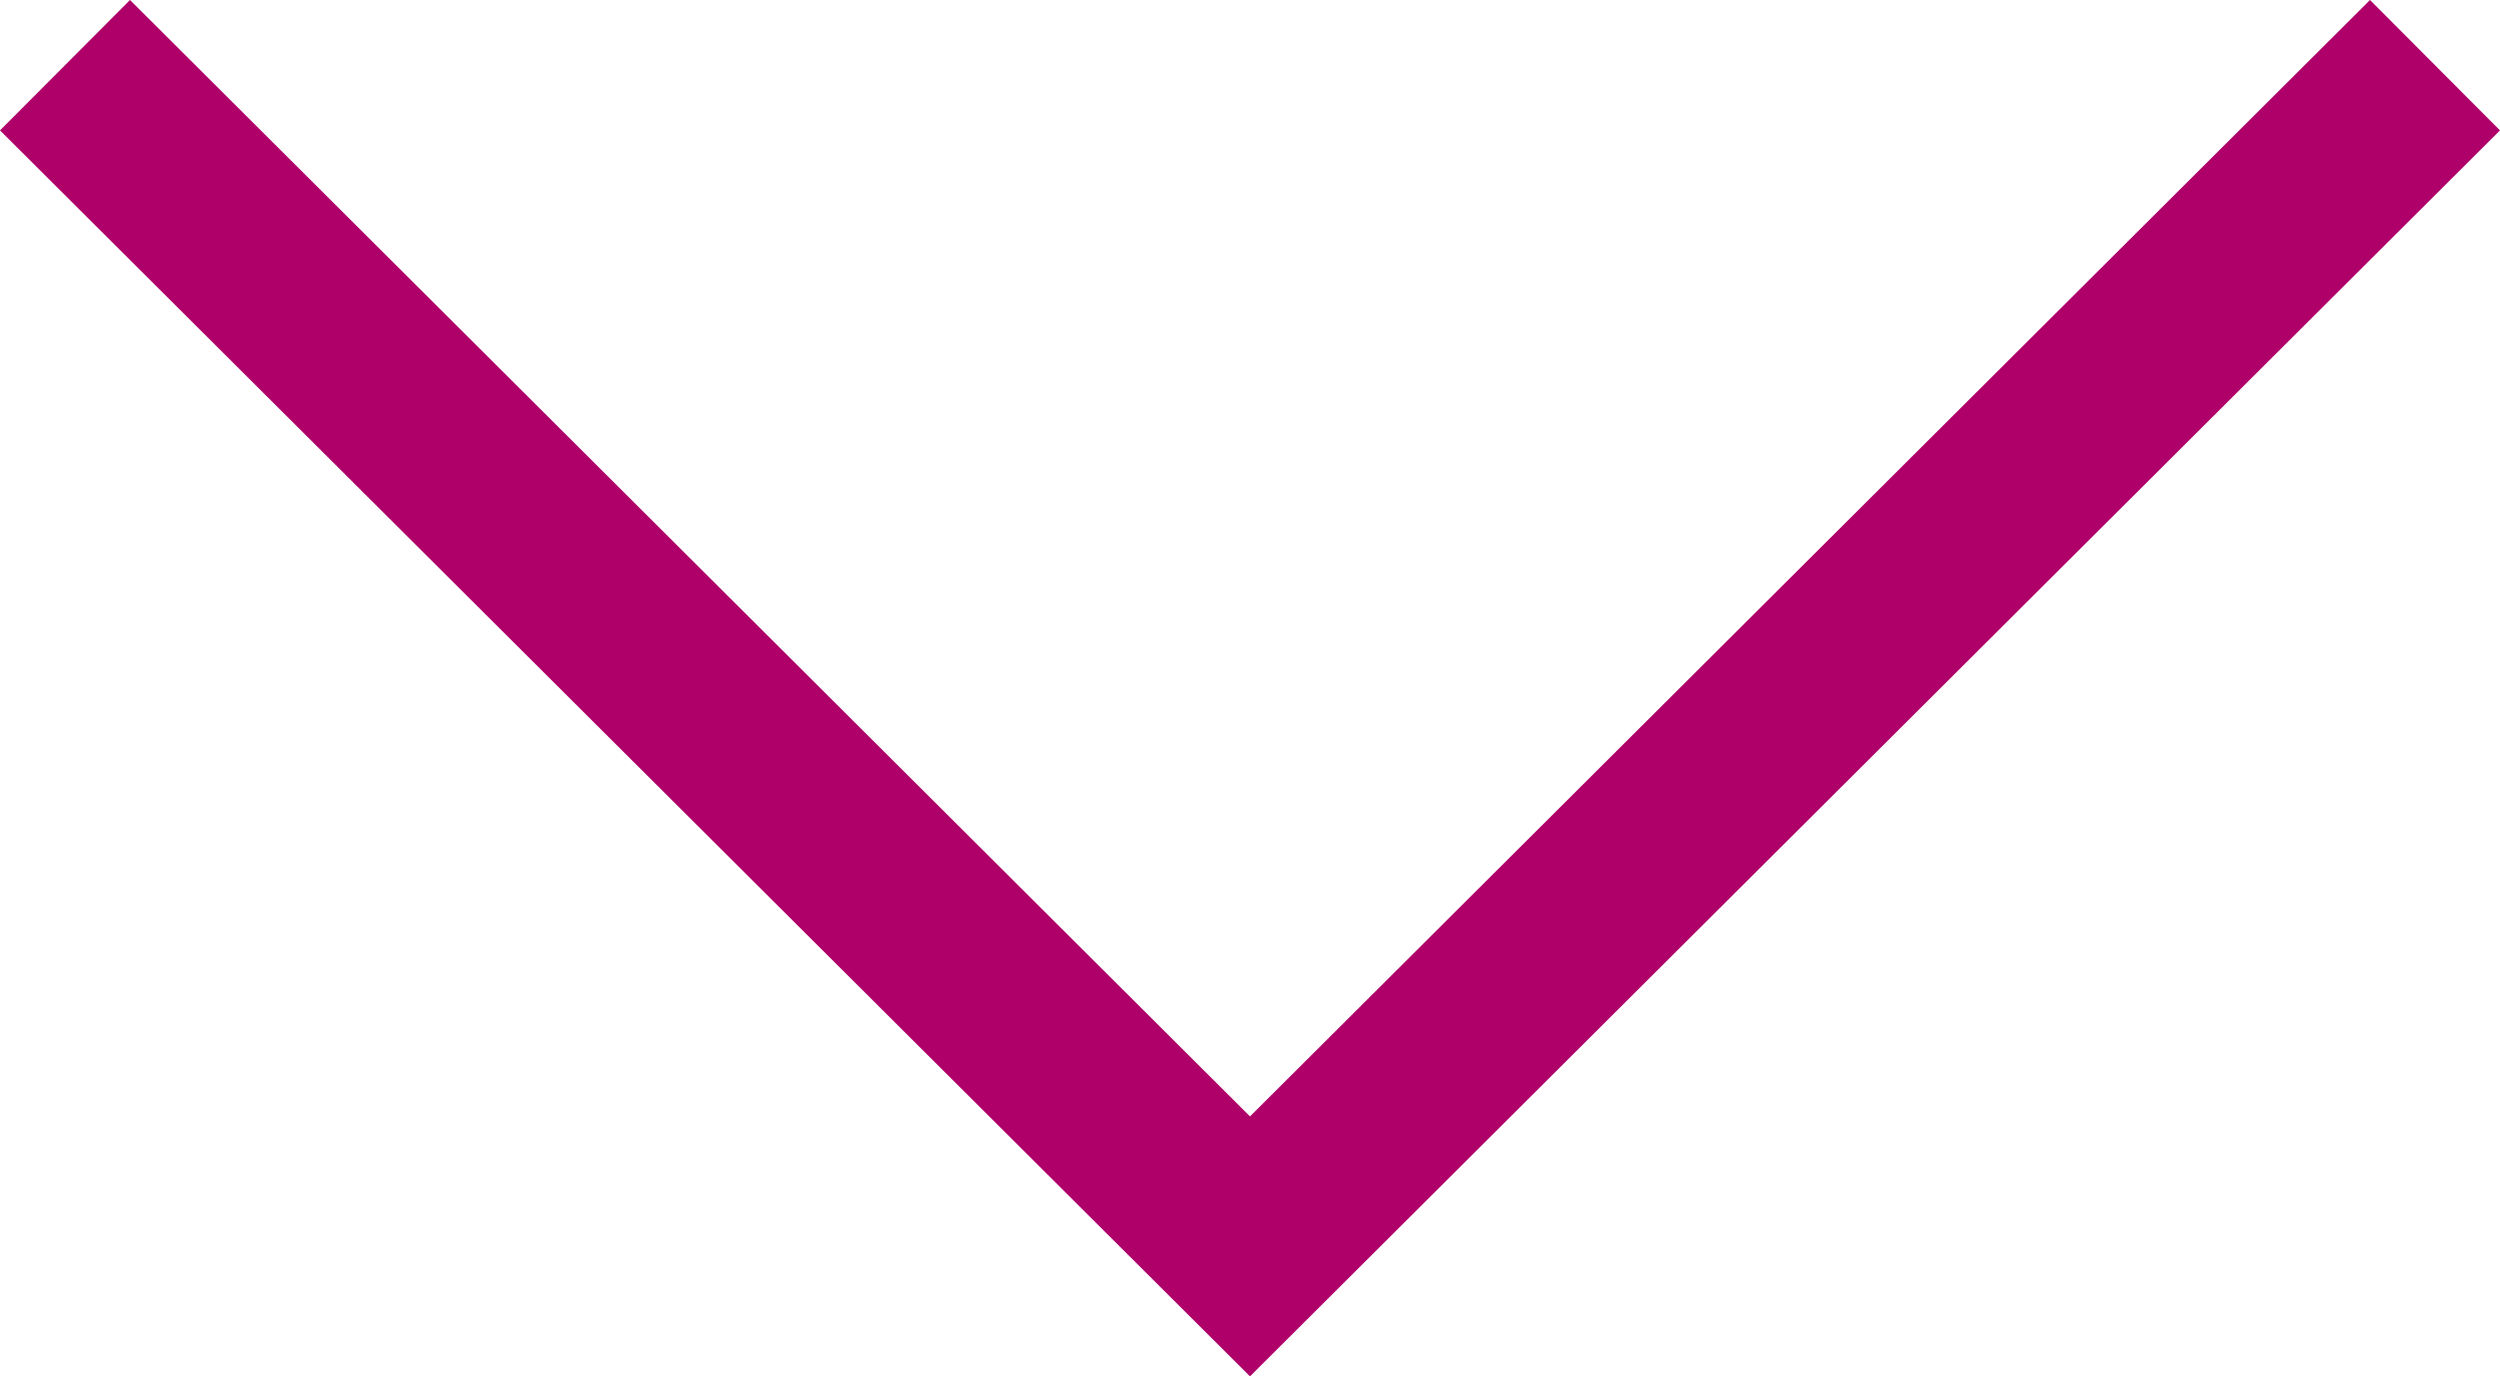 <svg xmlns="http://www.w3.org/2000/svg" width="50" height="27.526" viewBox="0 0 50 27.526"><path d="M47.4,91.567,25,113.895,2.6,91.567,0,94.175l25,24.919L50,94.175Z" transform="translate(0 -91.567)" fill="#af0069"/></svg>